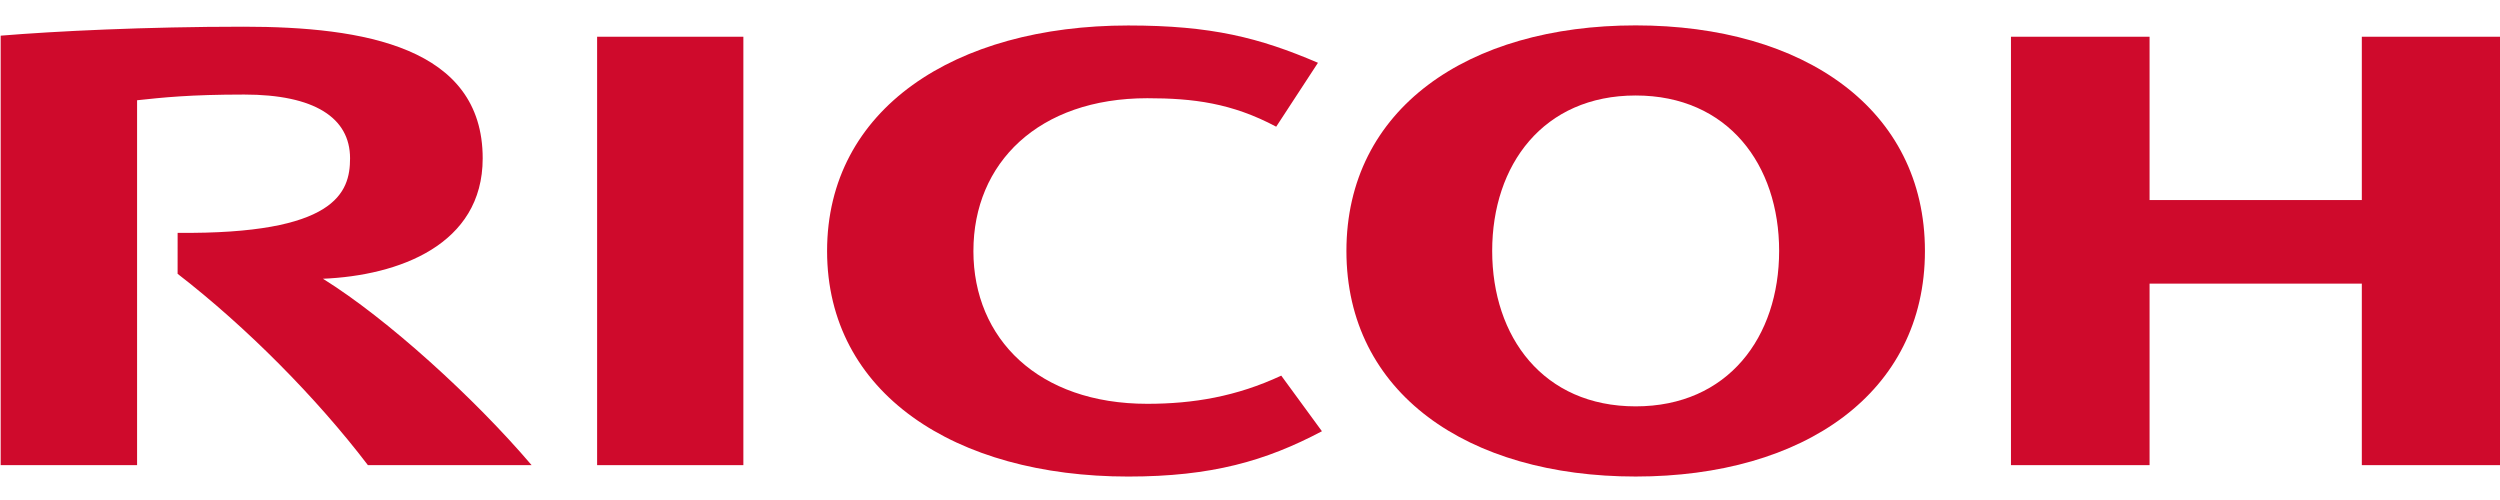 <?xml version="1.0" encoding="utf-8"?>
<!-- Generator: Adobe Illustrator 20.0.0, SVG Export Plug-In . SVG Version: 6.00 Build 0)  -->
<svg version="1.1" id="レイヤー_1" xmlns="http://www.w3.org/2000/svg" xmlns:xlink="http://www.w3.org/1999/xlink" x="0px"
	 y="0px" viewBox="0 0 300 60" style="enable-background:new 0 0 300 60;" xml:space="preserve">
<style type="text/css">
	.st0{fill:#CF0A2C;}
</style>
<g>
	<path class="st0" d="M116.808,30.12c0,10.552,7.815,18.337,20.866,18.337c5.508,0,10.702-0.871,16.076-3.381l4.882,6.673
		c-6.753,3.571-13.254,5.437-23.241,5.437c-20.825,0-36.14-10.029-36.14-27.061v-0.007c0-17.03,15.315-27.06,36.14-27.06
		c9.987,0,15.727,1.462,22.765,4.476l-5.012,7.669c-5.322-2.837-9.96-3.417-15.468-3.417c-13.051,0-20.866,7.771-20.866,18.322"/>
	<path class="st0" d="M196.28,3.047c-20.168,0-34.71,10.037-34.71,27.07c0,17.038,14.542,27.067,34.71,27.067
		c20.172,0,34.712-10.029,34.712-27.067C230.992,13.084,216.452,3.047,196.28,3.047z M196.279,48.763
		c-11.09,0-17.217-8.333-17.217-18.654s6.127-18.65,17.217-18.65c11.093,0,17.217,8.329,17.217,18.65S207.372,48.763,196.279,48.763
		z"/>
	<polygon class="st0" points="283.418,34.035 283.418,55.817 300.08,55.817 300.08,4.408 283.418,4.408 283.418,24.006 
		257.948,24.006 257.948,4.408 241.316,4.408 241.316,55.817 257.948,55.817 257.948,34.035 	"/>
	<rect x="71.654" y="4.408" class="st0" width="17.55" height="51.409"/>
	<path class="st0" d="M21.315,27.942l-0.003,4.915c8.257,6.383,16.666,14.866,22.836,22.96h19.644
		c-6.834-8.027-17.317-17.57-25.041-22.367c9.066-0.379,19.172-4.047,19.172-14.45c0-13.359-14.271-15.796-28.695-15.796
		C17.442,3.205,6.578,3.744,0.08,4.28v51.538h16.37V12.03c3.029-0.323,6.286-0.684,12.854-0.684c8.438,0,12.703,2.784,12.703,7.655
		C42.008,23.148,40.24,28.122,21.315,27.942z"/>
</g>
</svg>
